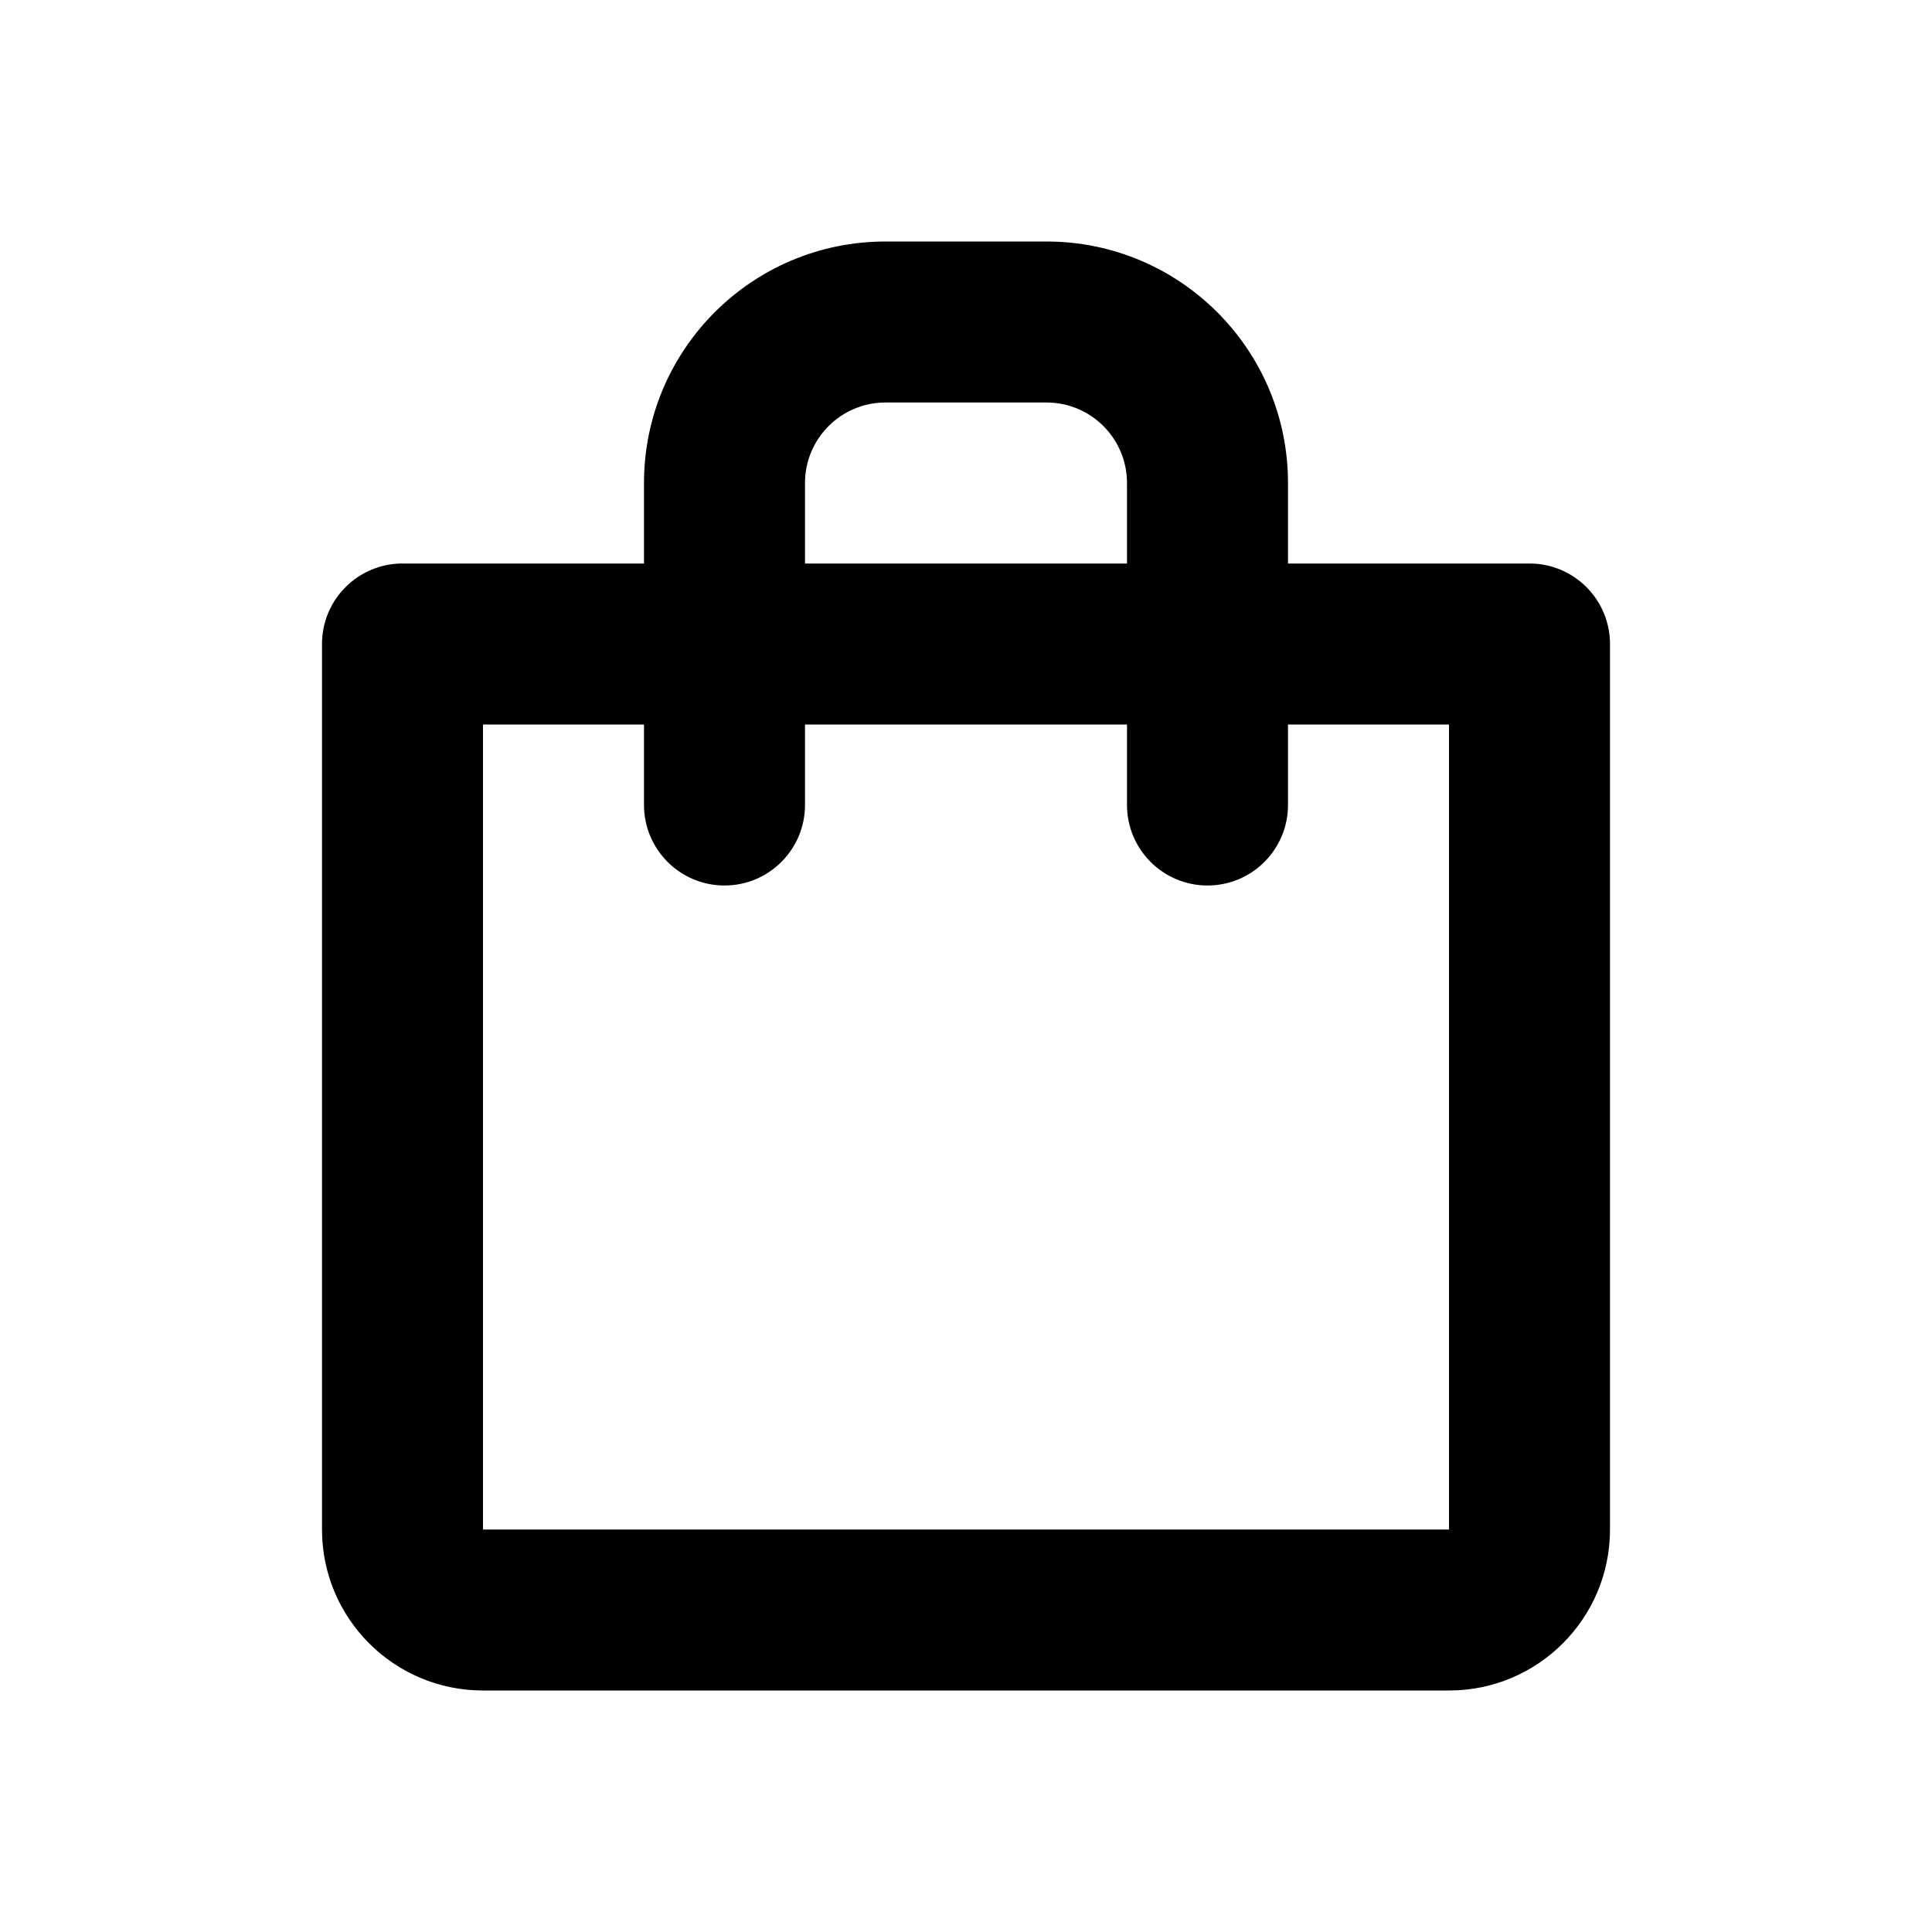 <svg width="20" height="20" viewBox="0 0 24 24" fill="none" xmlns="http://www.w3.org/2000/svg">
  <path d="M19 7H16V6C16 4.343 14.657 3 13 3H11C9.343 3 8 4.343 8 6V7H5C4.448 7 4 7.448 4 8V19C4 20.105 4.895 21 6 21H18C19.105 21 20 20.105 20 19V8C20 7.448 19.552 7 19 7ZM10 6C10 5.448 10.448 5 11 5H13C13.552 5 14 5.448 14 6V7H10V6ZM18 19H6V9H8V10C8 10.552 8.448 11 9 11C9.552 11 10 10.552 10 10V9H14V10C14 10.552 14.448 11 15 11C15.552 11 16 10.552 16 10V9H18V19Z" fill="currentColor"/>
</svg>
